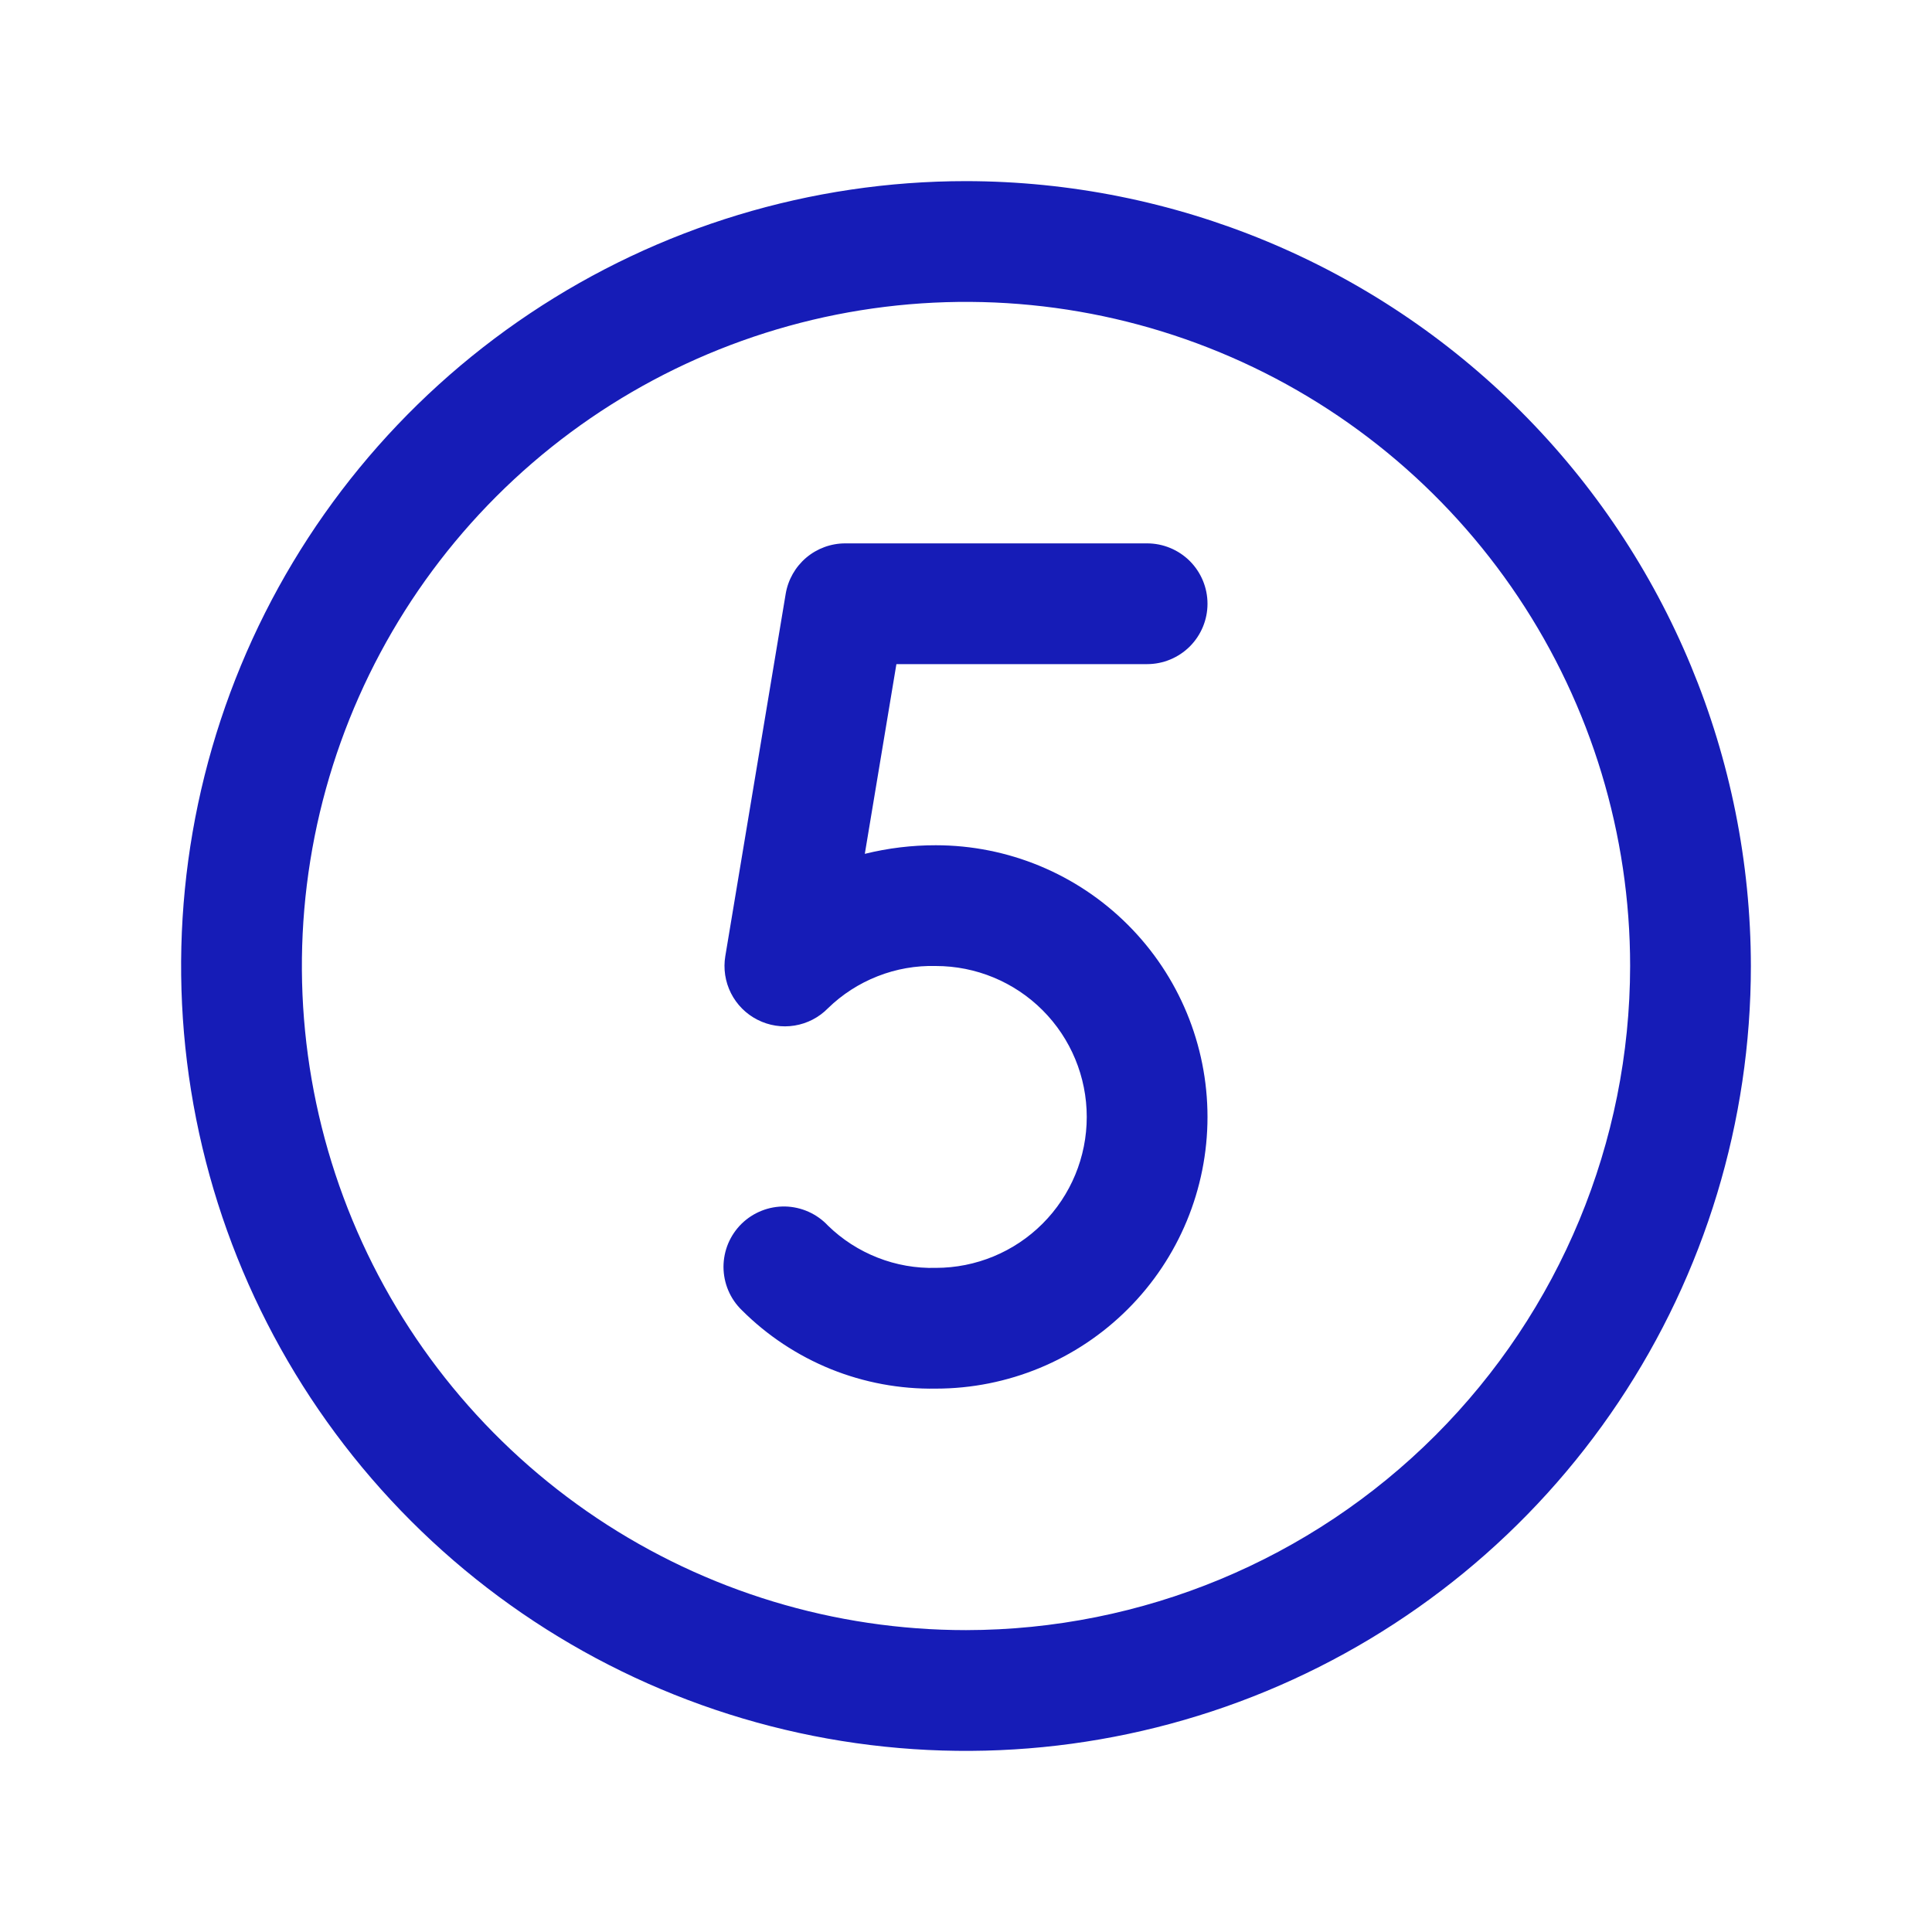<svg width="40" height="40" viewBox="0 0 40 40" fill="none" xmlns="http://www.w3.org/2000/svg">
<path d="M20 3.75C16.786 3.75 13.644 4.703 10.972 6.489C8.3 8.274 6.217 10.812 4.987 13.781C3.757 16.751 3.435 20.018 4.062 23.17C4.689 26.322 6.237 29.218 8.51 31.491C10.782 33.763 13.678 35.311 16.83 35.938C19.982 36.565 23.249 36.243 26.219 35.013C29.188 33.783 31.726 31.7 33.511 29.028C35.297 26.356 36.25 23.214 36.25 20C36.245 15.692 34.532 11.561 31.485 8.515C28.439 5.468 24.308 3.755 20 3.75ZM20 33.75C17.28 33.75 14.622 32.944 12.361 31.433C10.1 29.922 8.337 27.774 7.297 25.262C6.256 22.749 5.984 19.985 6.514 17.317C7.045 14.65 8.354 12.2 10.277 10.277C12.2 8.354 14.65 7.045 17.317 6.514C19.985 5.984 22.749 6.256 25.262 7.297C27.774 8.337 29.922 10.1 31.433 12.361C32.944 14.622 33.75 17.28 33.75 20C33.746 23.645 32.296 27.14 29.718 29.718C27.14 32.296 23.645 33.746 20 33.75ZM18.559 13.75L17.905 17.678C18.386 17.559 18.88 17.499 19.375 17.5C20.867 17.5 22.298 18.093 23.352 19.148C24.407 20.202 25 21.633 25 23.125C25 24.617 24.407 26.048 23.352 27.102C22.298 28.157 20.867 28.75 19.375 28.75C18.631 28.762 17.892 28.625 17.201 28.346C16.511 28.066 15.884 27.651 15.358 27.125C15.238 27.009 15.143 26.87 15.078 26.716C15.013 26.563 14.98 26.398 14.979 26.232C14.979 26.065 15.012 25.9 15.076 25.746C15.141 25.592 15.235 25.453 15.354 25.336C15.473 25.22 15.614 25.128 15.769 25.067C15.924 25.005 16.09 24.976 16.256 24.979C16.423 24.983 16.587 25.02 16.739 25.088C16.891 25.156 17.028 25.253 17.142 25.375C17.437 25.663 17.787 25.888 18.17 26.038C18.553 26.189 18.963 26.261 19.375 26.25C20.204 26.25 20.999 25.921 21.585 25.335C22.171 24.749 22.5 23.954 22.5 23.125C22.5 22.296 22.171 21.501 21.585 20.915C20.999 20.329 20.204 20 19.375 20C18.963 19.989 18.553 20.061 18.17 20.212C17.787 20.362 17.437 20.587 17.142 20.875C16.956 21.065 16.714 21.19 16.452 21.233C16.189 21.276 15.92 21.234 15.683 21.113C15.446 20.993 15.254 20.8 15.134 20.563C15.014 20.325 14.973 20.056 15.017 19.794L16.267 12.294C16.316 12.002 16.467 11.737 16.692 11.546C16.918 11.355 17.204 11.25 17.5 11.25H23.75C24.081 11.25 24.399 11.382 24.634 11.616C24.868 11.851 25 12.168 25 12.5C25 12.832 24.868 13.149 24.634 13.384C24.399 13.618 24.081 13.75 23.75 13.75H18.559Z" fill="#161CB7"/>
</svg>
